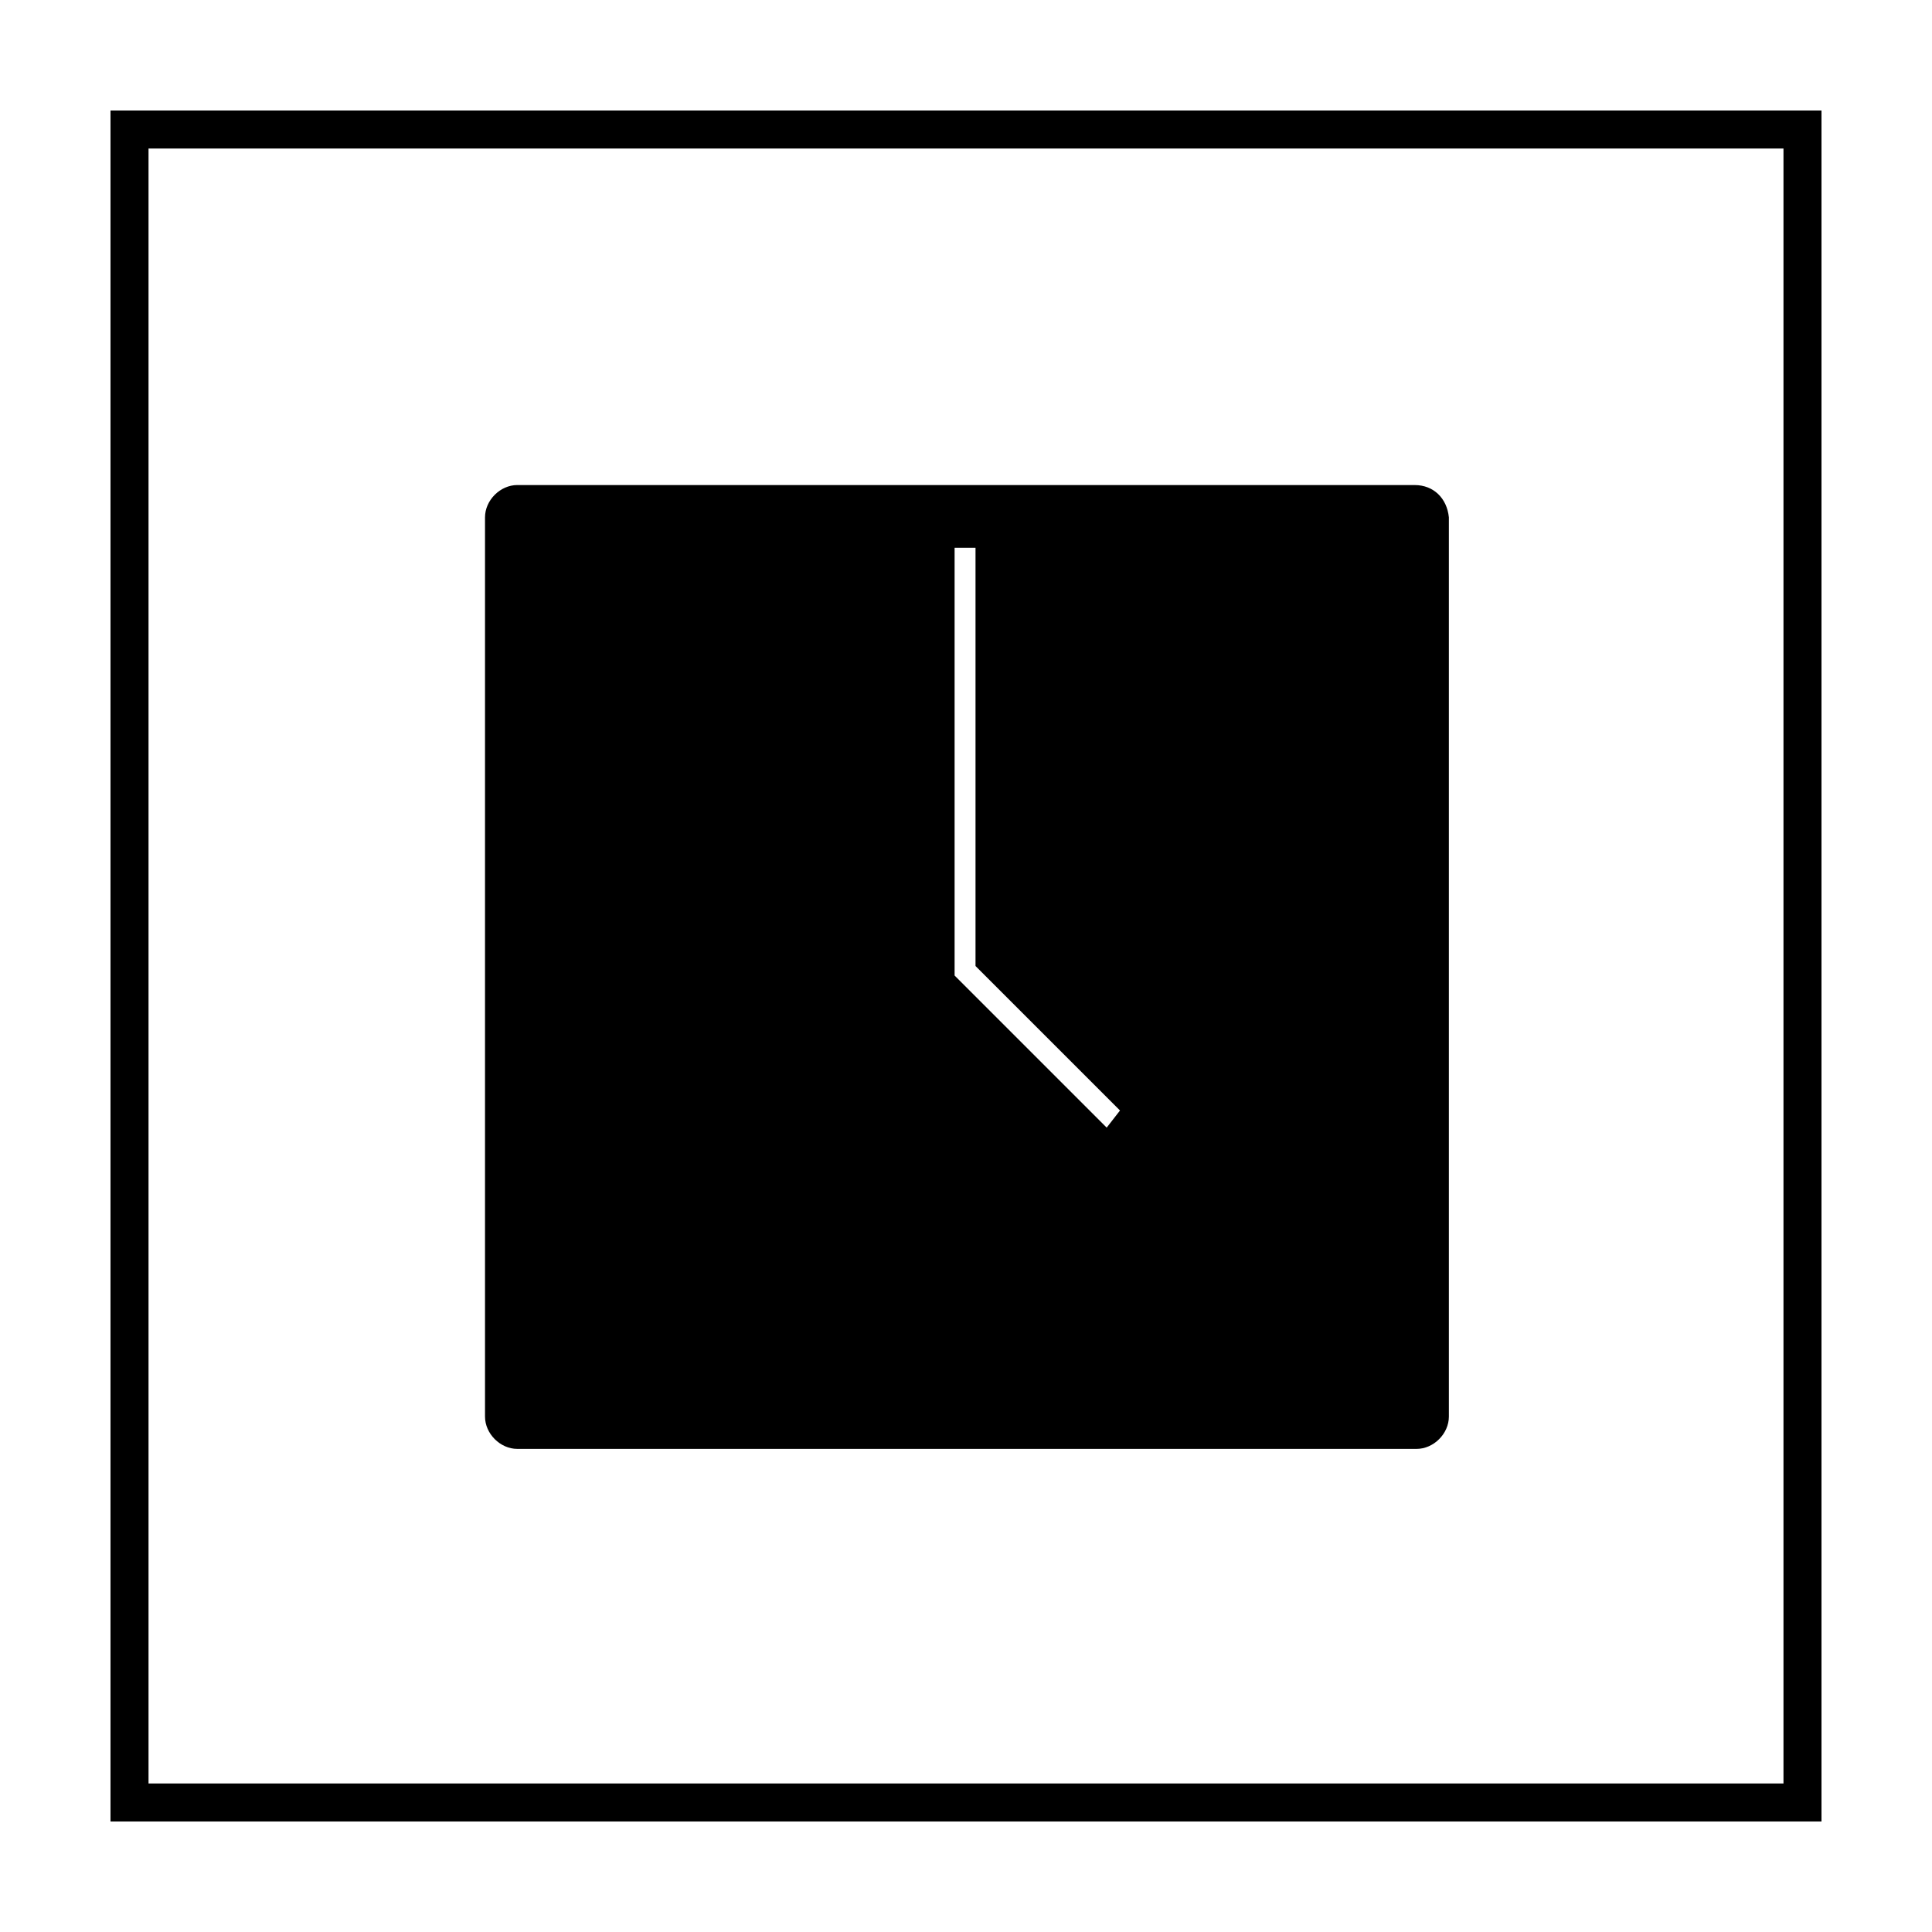 <?xml version="1.0" encoding="UTF-8"?>
<!-- Uploaded to: ICON Repo, www.iconrepo.com, Generator: ICON Repo Mixer Tools -->
<svg fill="#000000" width="800px" height="800px" version="1.1" viewBox="144 144 512 512" xmlns="http://www.w3.org/2000/svg">
 <g>
  <path d="m616.64 183.36v433.28h-433.28v-433.28h433.28m10.074-10.074h-453.43v453.43h453.43z"/>
  <path d="m518.9 272.54h-237.8c-4.535 0-8.566 4.031-8.566 8.566v238.3c0 4.535 4.031 8.566 8.566 8.566h238.3c4.535 0 8.566-4.031 8.566-8.566v-238.3c-0.504-5.035-4.027-8.562-9.066-8.562zm-81.617 170.29-40.305-40.305v-113.36h5.543v110.84l38.289 38.289z"/>
 </g>
</svg>